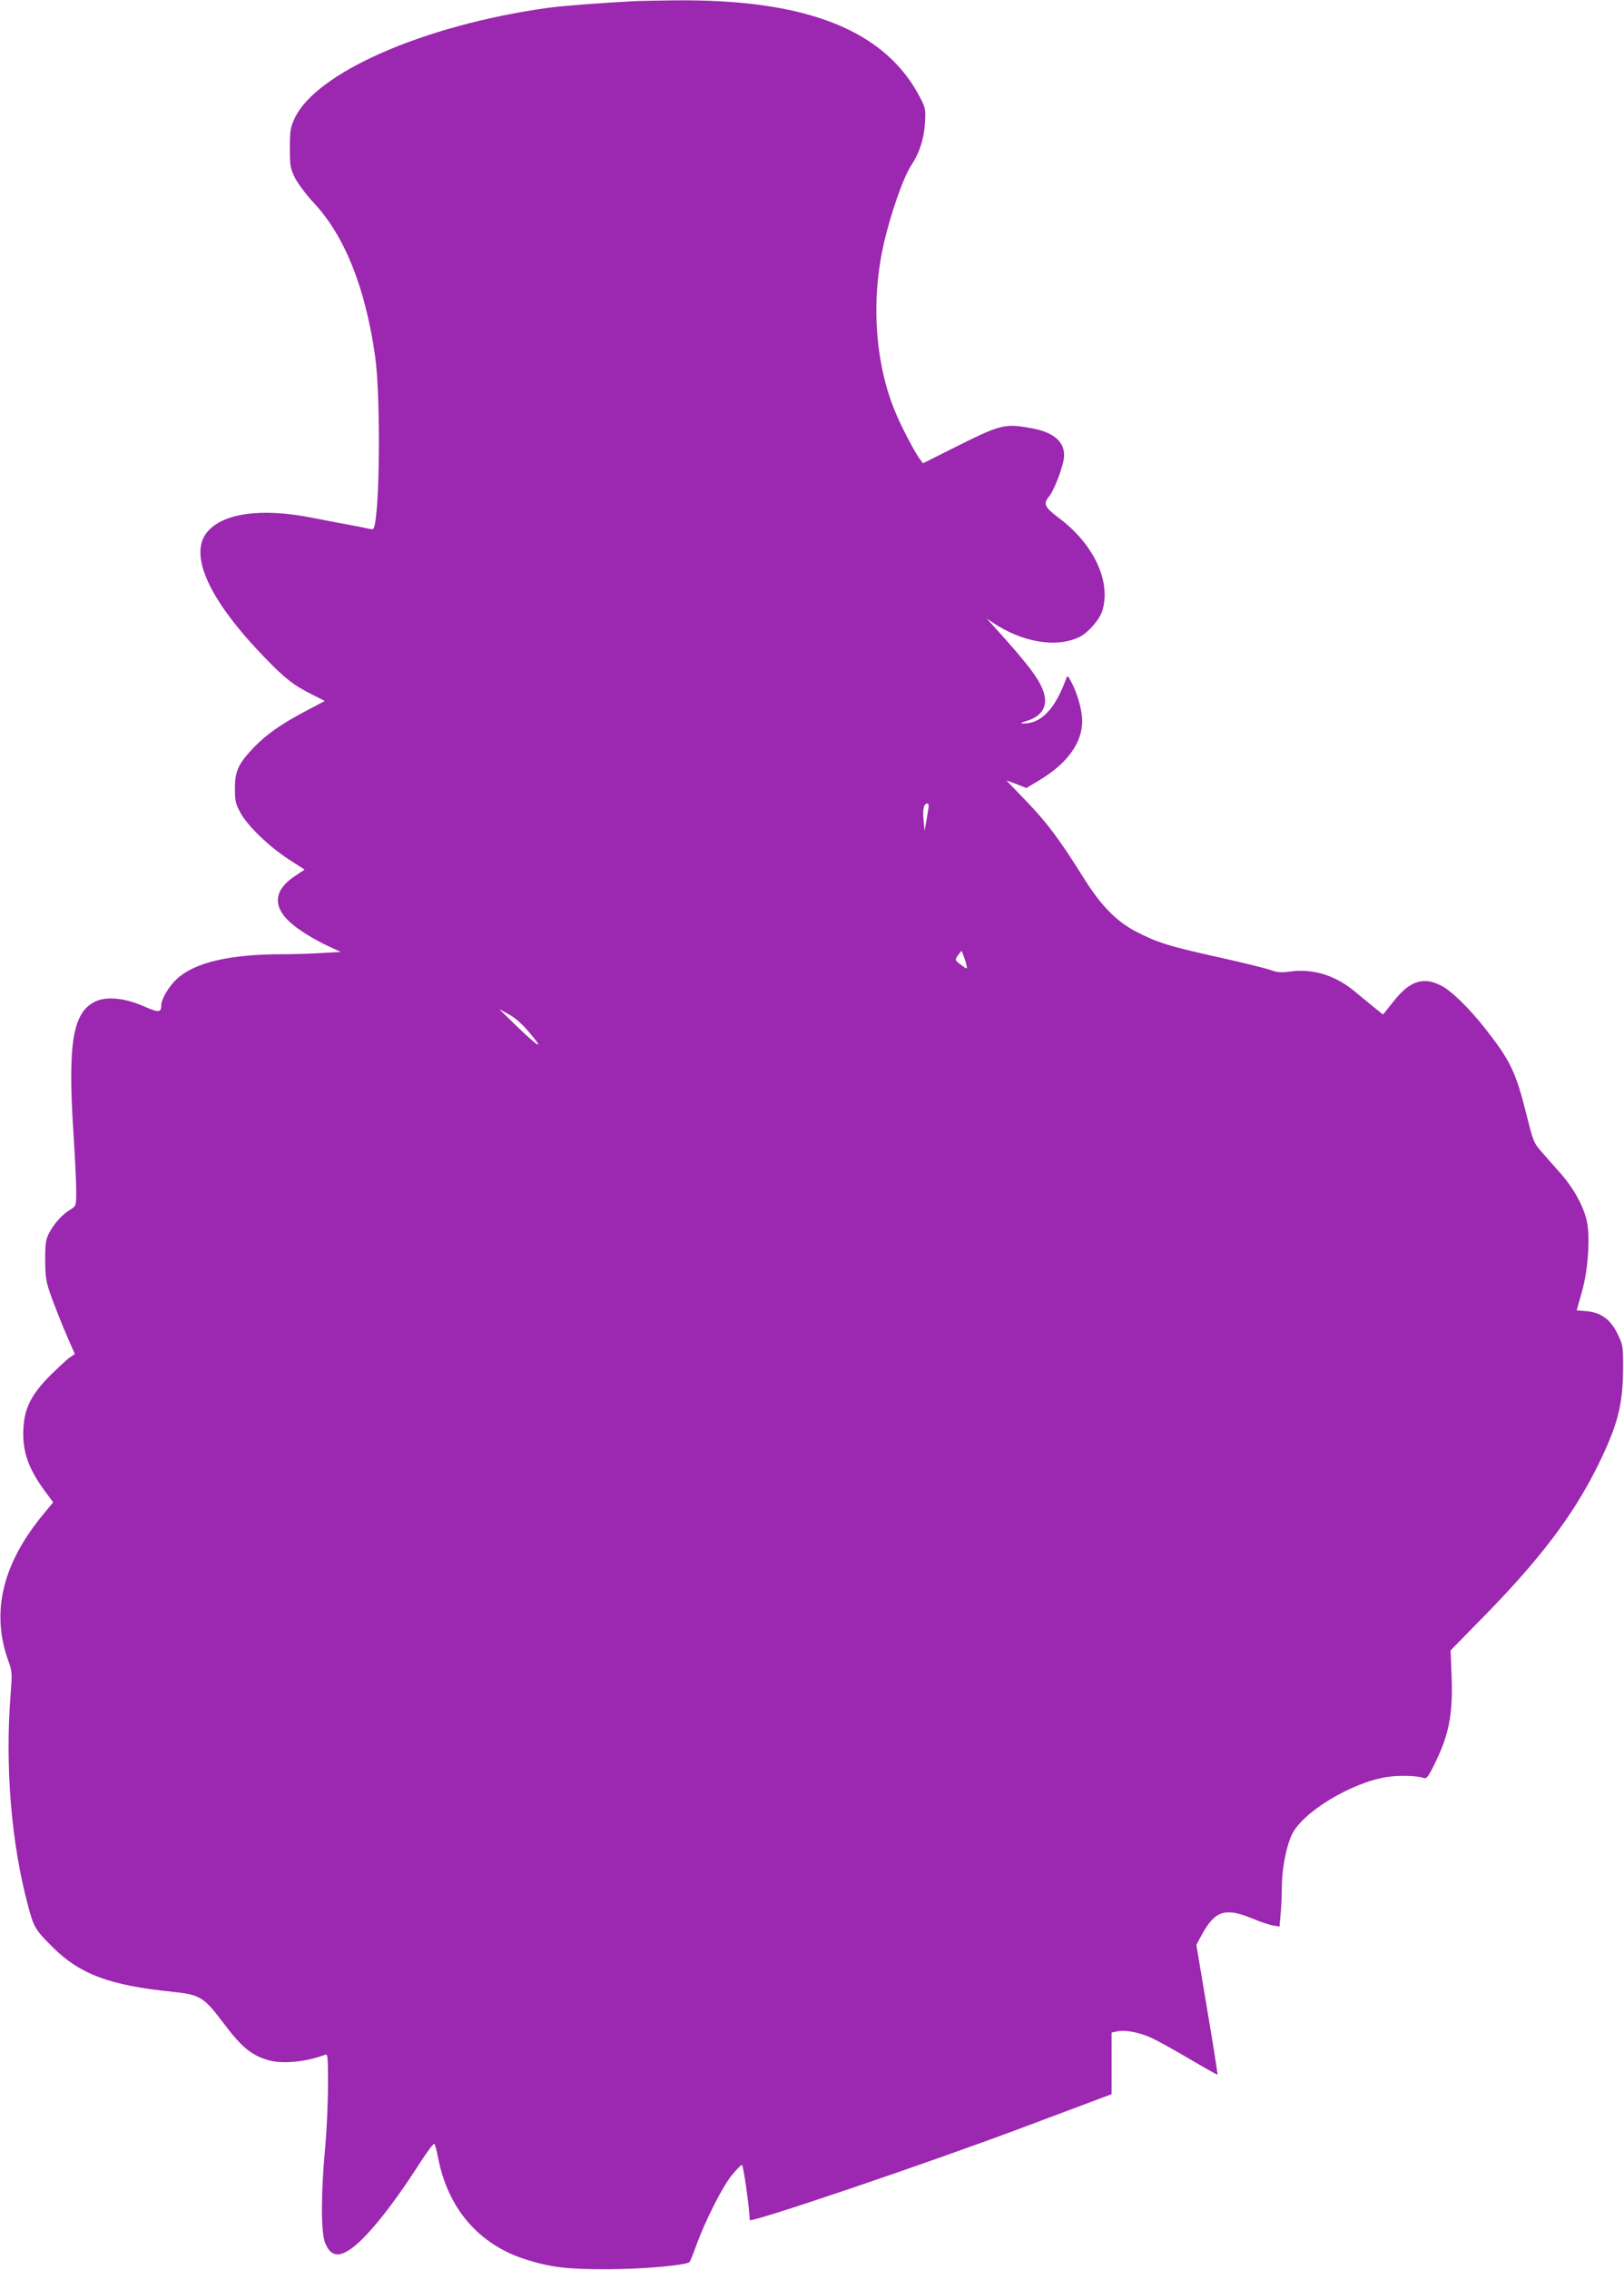 <?xml version="1.0" standalone="no"?>
<!DOCTYPE svg PUBLIC "-//W3C//DTD SVG 20010904//EN"
 "http://www.w3.org/TR/2001/REC-SVG-20010904/DTD/svg10.dtd">
<svg version="1.0" xmlns="http://www.w3.org/2000/svg"
 width="916pt" height="1280pt" viewBox="0 0 916 1280"
 preserveAspectRatio="xMidYMid meet">
<g transform="translate(0,1280) scale(0.1,-0.1)"
fill="#9c27b0" stroke="none">
<path d="M3570 12793 c-203 -11 -399 -26 -485 -38 -692 -97 -1302 -363 -1423
-622 -24 -52 -27 -69 -27 -168 0 -102 2 -114 30 -170 17 -33 64 -95 106 -140
173 -185 290 -477 345 -865 29 -207 28 -798 -2 -948 -6 -28 -8 -29 -38 -22
-17 4 -62 13 -101 20 -38 7 -135 25 -215 41 -287 57 -507 26 -594 -84 -102
-129 17 -385 328 -705 115 -119 161 -155 265 -207 l73 -37 -100 -53 c-143 -75
-228 -134 -298 -207 -89 -92 -109 -135 -109 -233 0 -70 4 -87 30 -135 39 -74
161 -192 272 -264 l91 -59 -57 -38 c-114 -76 -124 -166 -29 -255 44 -42 135
-99 221 -139 l69 -32 -108 -6 c-59 -4 -158 -7 -219 -7 -299 0 -497 -46 -598
-140 -44 -40 -87 -113 -87 -147 -1 -43 -14 -44 -100 -6 -110 48 -214 57 -277
24 -123 -62 -151 -238 -119 -735 9 -136 16 -286 16 -331 0 -83 0 -83 -32 -104
-47 -28 -92 -79 -120 -131 -20 -39 -23 -59 -23 -155 1 -99 4 -120 34 -205 19
-52 56 -146 83 -209 l50 -115 -28 -19 c-16 -11 -65 -57 -110 -101 -107 -108
-146 -184 -152 -300 -7 -127 27 -225 122 -354 l46 -62 -52 -63 c-233 -280
-300 -554 -202 -828 23 -63 23 -72 14 -190 -32 -407 3 -836 97 -1189 33 -126
42 -141 142 -240 152 -151 321 -214 676 -250 152 -16 174 -29 281 -170 107
-143 160 -187 260 -216 78 -22 211 -9 317 31 16 7 17 -5 17 -172 0 -98 -7
-257 -16 -353 -24 -257 -24 -472 -1 -533 31 -79 77 -88 156 -29 89 67 229 242
378 475 42 65 79 114 83 110 4 -4 13 -37 20 -73 55 -292 231 -496 499 -580
141 -44 235 -55 466 -54 200 1 439 23 455 41 4 5 21 48 39 98 52 141 145 324
198 390 27 33 53 60 58 59 8 0 41 -234 44 -311 1 -19 1019 326 1553 527 l488
183 0 173 0 174 26 6 c49 12 134 -4 208 -40 39 -19 136 -73 215 -120 80 -47
146 -84 148 -83 2 2 -24 168 -58 368 l-61 364 27 50 c76 142 133 162 285 100
47 -20 101 -38 121 -41 l36 -6 6 68 c4 38 7 106 7 150 0 105 24 231 57 301 60
126 335 293 535 324 69 11 174 8 210 -6 13 -5 24 8 51 62 89 176 112 289 105
505 l-6 153 183 187 c318 323 508 574 644 848 116 235 145 346 146 560 0 122
-1 127 -33 193 -40 80 -93 118 -177 125 l-52 4 29 102 c35 121 48 305 29 399
-18 83 -72 183 -143 265 -35 39 -85 96 -111 126 -46 52 -49 60 -86 208 -61
245 -92 309 -237 493 -88 112 -191 212 -247 239 -101 51 -176 25 -267 -90
l-59 -74 -56 45 c-30 25 -81 66 -112 92 -106 85 -228 122 -353 106 -53 -8 -75
-6 -120 10 -30 10 -164 43 -296 72 -274 61 -336 81 -449 139 -117 59 -205 149
-307 313 -133 213 -206 309 -323 430 -60 62 -109 113 -108 113 0 0 26 -10 57
-21 l55 -22 70 42 c159 94 245 212 245 335 0 62 -27 158 -64 226 -17 31 -19
33 -26 15 -62 -173 -143 -257 -244 -254 -18 0 -12 4 20 14 82 25 117 76 101
146 -17 76 -82 164 -295 398 l-31 34 30 -20 c170 -116 367 -148 496 -83 49 25
113 99 127 148 50 165 -50 376 -246 522 -79 59 -89 80 -56 119 31 37 84 178
86 229 3 86 -64 139 -202 161 -138 23 -161 16 -434 -121 l-160 -80 -18 24
c-24 32 -86 147 -126 237 -122 272 -152 630 -81 959 39 178 114 394 162 465
42 62 69 145 74 232 5 74 3 85 -22 135 -194 387 -640 566 -1389 558 -100 -1
-206 -3 -236 -5z m1666 -4555 c-3 -18 -9 -53 -13 -78 l-8 -45 -6 65 c-5 62 2
90 23 90 6 0 8 -14 4 -32z m207 -850 c9 -27 13 -48 9 -48 -4 0 -20 11 -37 24
-29 23 -29 24 -11 51 10 14 19 25 20 23 2 -1 10 -24 19 -50z m-2453 -414 c83
-99 50 -81 -76 41 l-99 96 55 -30 c37 -20 76 -55 120 -107z"/>
</g>
</svg>
